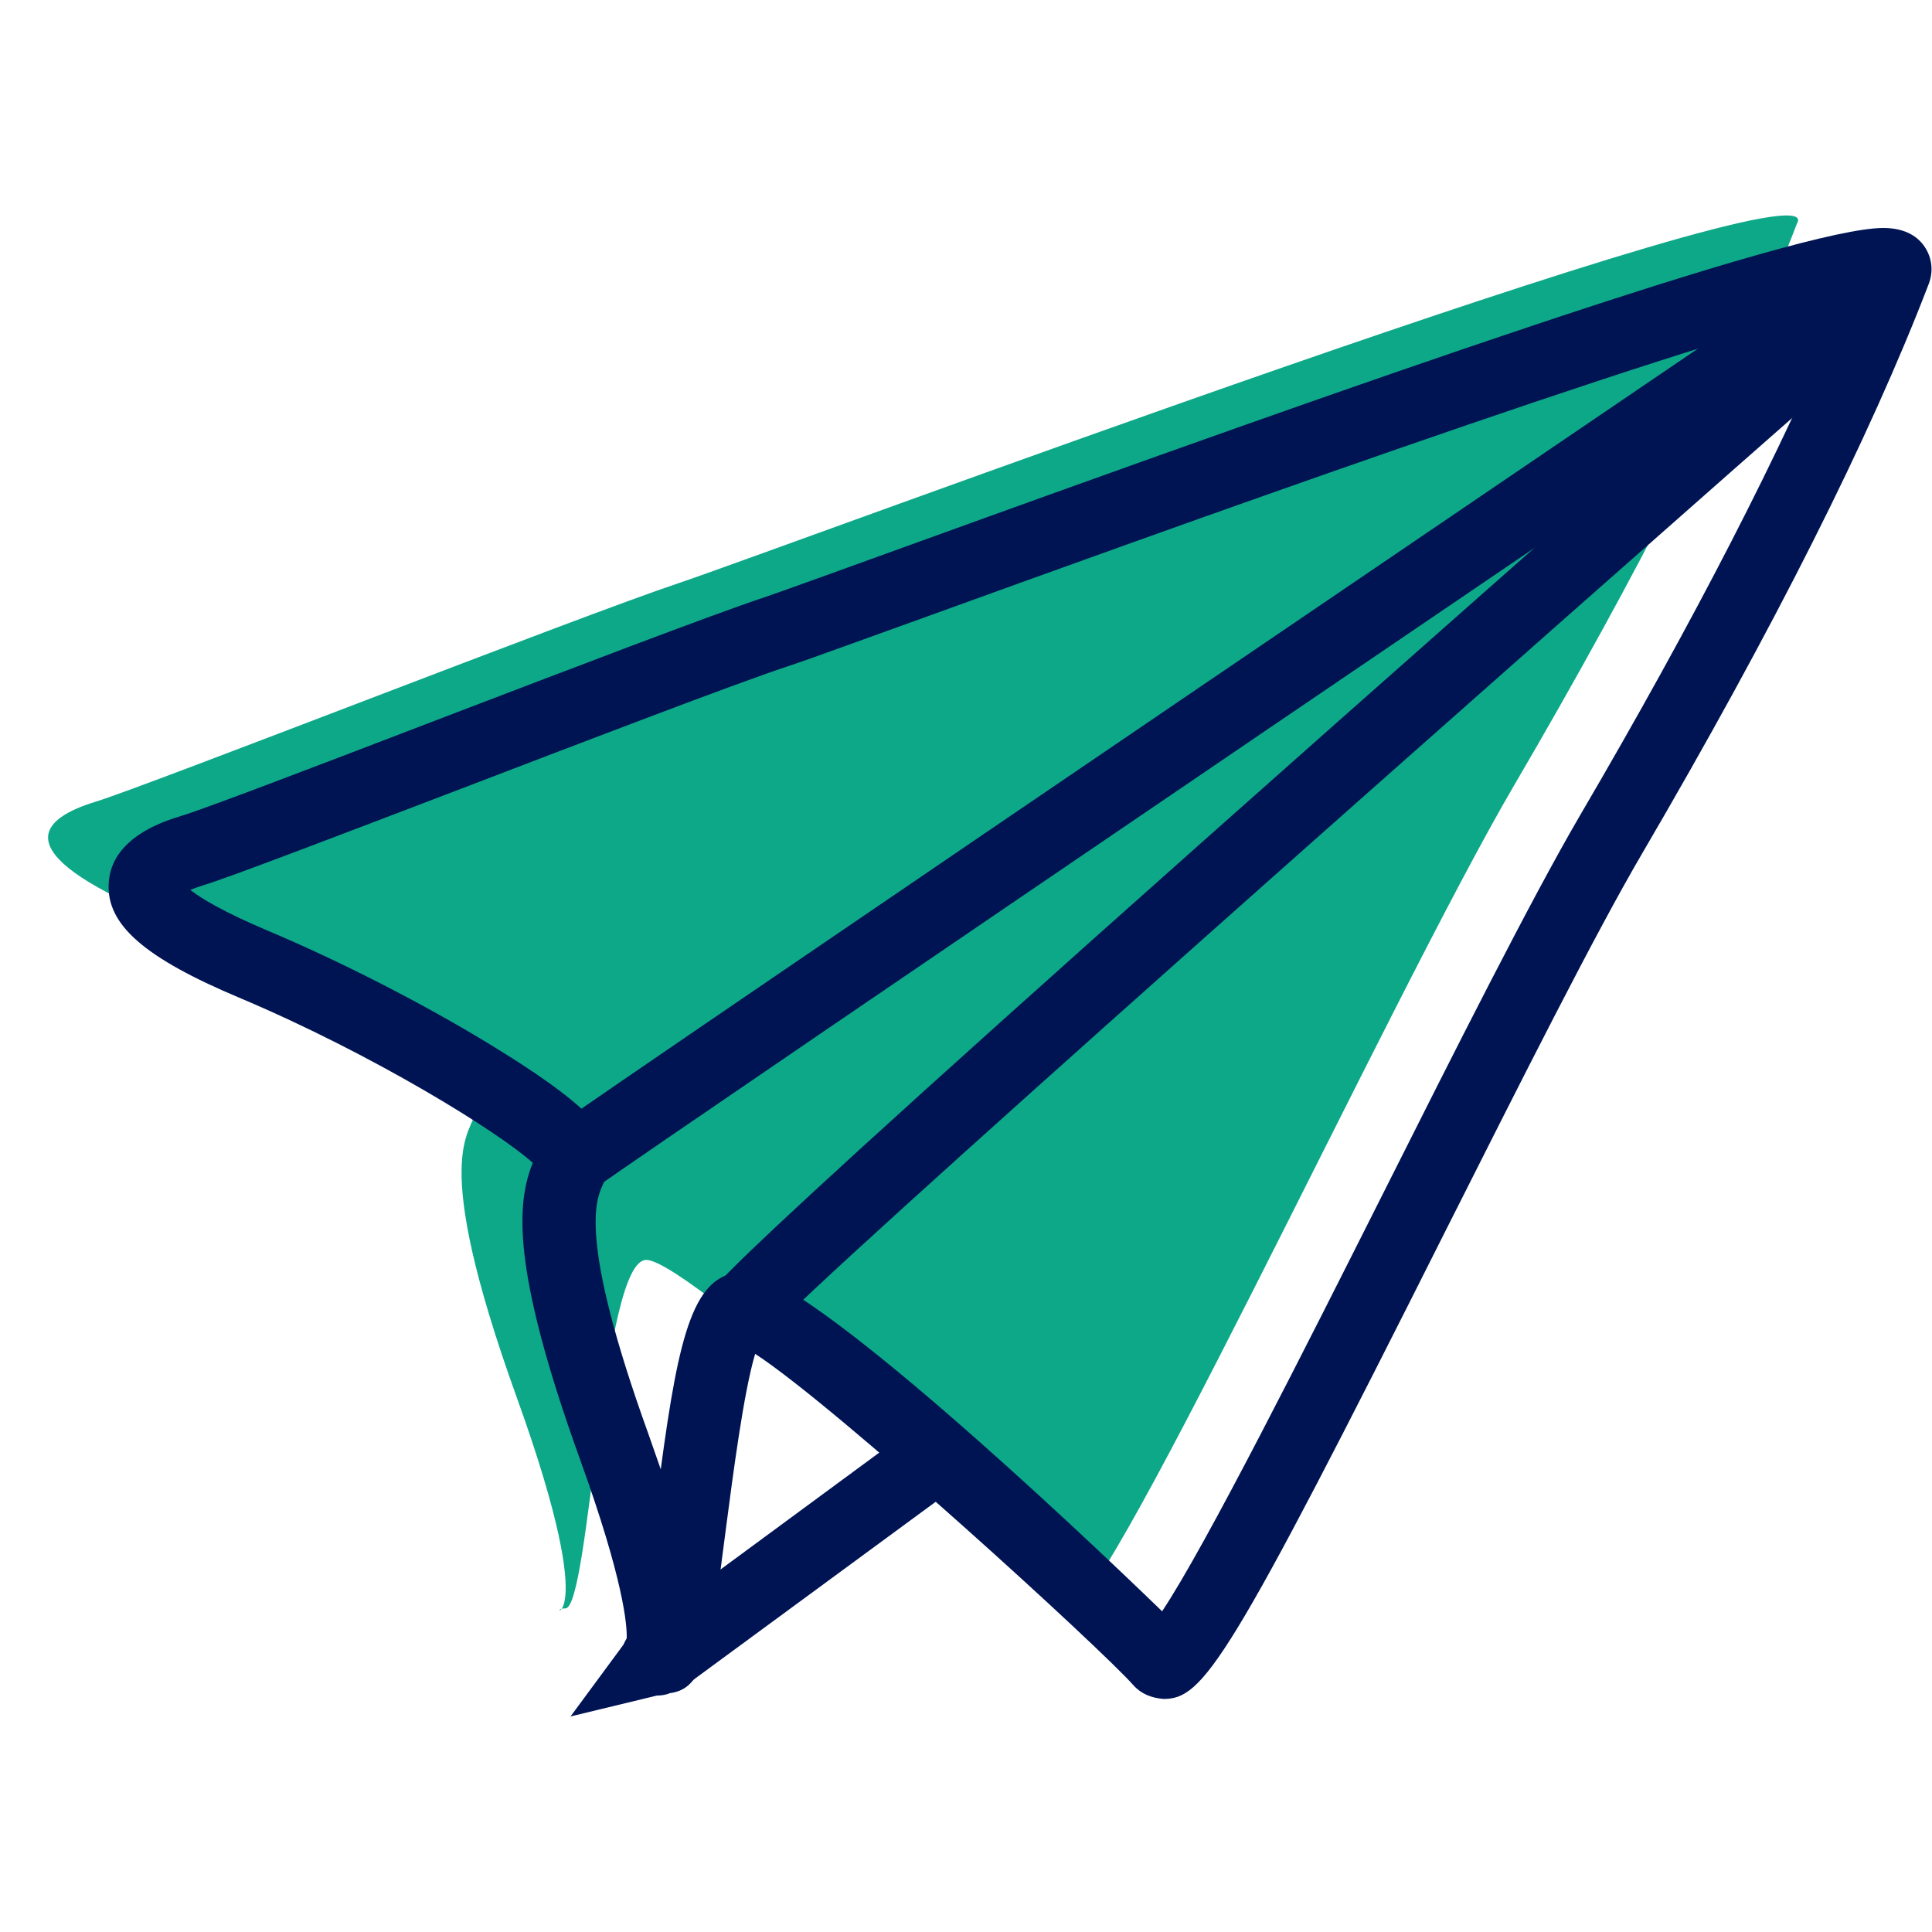 <svg xmlns="http://www.w3.org/2000/svg" width="80" height="80" viewBox="0 0 80 80"><g fill="none" transform="translate(1 8)"><path fill="#0DA888" d="M73.44,1.2 C74.44,-1.38 31.15,14.79 27.12,16.14 C23.09,17.48 5.13,24.53 2.95,25.2 C0.77,25.87 -0.91,27.21 5.46,29.9 C11.84,32.59 18.89,36.95 18.72,37.96 C18.55,38.97 16.71,39.64 20.4,49.87 C24.09,60.11 21.4,58.6 22.41,58.6 C23.42,58.6 23.92,44.17 25.76,44.17 C27.6,44.17 41.88,57.43 43.06,58.77 C44.23,60.11 56.48,33.43 61.69,24.53 C66.81,15.78 70.92,7.75 73.43,1.2 L73.44,1.2 Z"></path><path fill="#001454" d="M22.62,63.08 L24.81,60.11 C24.85,60.02 24.9,59.93 24.95,59.84 C24.97,59.31 24.83,57.44 23.01,52.41 C20.13,44.42 20.41,41.78 21.06,40.15 C19.66,38.88 14.45,35.65 8.9,33.31 C4.98,31.66 3.41,30.29 3.5,28.59 C3.59,26.68 5.8,26 6.52,25.78 C7.51,25.48 12.35,23.63 17.04,21.83 C22.69,19.67 28.52,17.44 30.66,16.73 C31.39,16.48 33.47,15.73 36.37,14.68 C55.37,7.8 73.44,1.44 76.98,1.44 C77.76,1.44 78.34,1.7 78.69,2.21 C79,2.67 79.07,3.23 78.86,3.77 C76.42,10.13 72.43,18.05 67.01,27.32 C65.02,30.71 61.92,36.89 58.91,42.86 C49.85,60.9 48.83,62.35 47.18,62.35 C46.68,62.31 46.25,62.14 45.93,61.78 C44.63,60.3 33.66,50.27 30.27,48.06 C29.79,49.65 29.34,53.16 29.07,55.21 C28.9,56.53 28.76,57.62 28.62,58.51 L29.95,58.18 L28.17,60.6 C27.86,61.58 27.44,62.02 26.74,62.11 C26.57,62.18 26.39,62.21 26.2,62.21 L22.6,63.08 L22.62,63.08 Z M29.8,44.67 C32.33,44.67 43.56,55.27 47.12,58.72 C48.94,55.99 53.09,47.74 56.23,41.5 C59.25,35.49 62.38,29.27 64.41,25.79 C69.18,17.65 72.8,10.59 75.23,4.75 C68.22,6.37 46.25,14.32 37.41,17.52 C34.49,18.57 32.39,19.34 31.62,19.59 C29.53,20.28 23.47,22.6 18.12,24.65 C12.96,26.62 8.5,28.33 7.41,28.66 C7.19,28.73 7.02,28.79 6.88,28.85 C7.33,29.2 8.25,29.76 10.07,30.53 C13.09,31.8 16.57,33.58 19.36,35.29 C24.14,38.21 24.4,39.26 24.23,40.23 C24.17,40.57 24.05,40.86 23.95,41.08 C23.68,41.69 22.94,43.32 25.85,51.38 C26.03,51.89 26.2,52.38 26.36,52.84 C27.12,47.2 27.73,44.68 29.8,44.68 L29.8,44.67 Z"></path><path fill="#001454" d="M23.65,41.19 L21.87,38.75 C24.17,37.07 73.84,3.36 75.96,1.92 L77.66,4.42 C77.14,4.77 25.92,39.54 23.66,41.19 L23.65,41.19 Z"></path><path fill="#001454" d="M31.05,47.04 C31.05,47.04 31.13,46.95 31.19,46.79 L28.43,45.55 C28.6,45.18 29.11,44.04 76.06,2.78 L78.05,5.05 C59.92,20.98 32.45,45.29 31.05,47.03 L31.05,47.04 Z"></path><polygon fill="#001454" points="27.34 61.83 25.56 59.4 36.97 51 38.76 53.44"></polygon></g></svg>